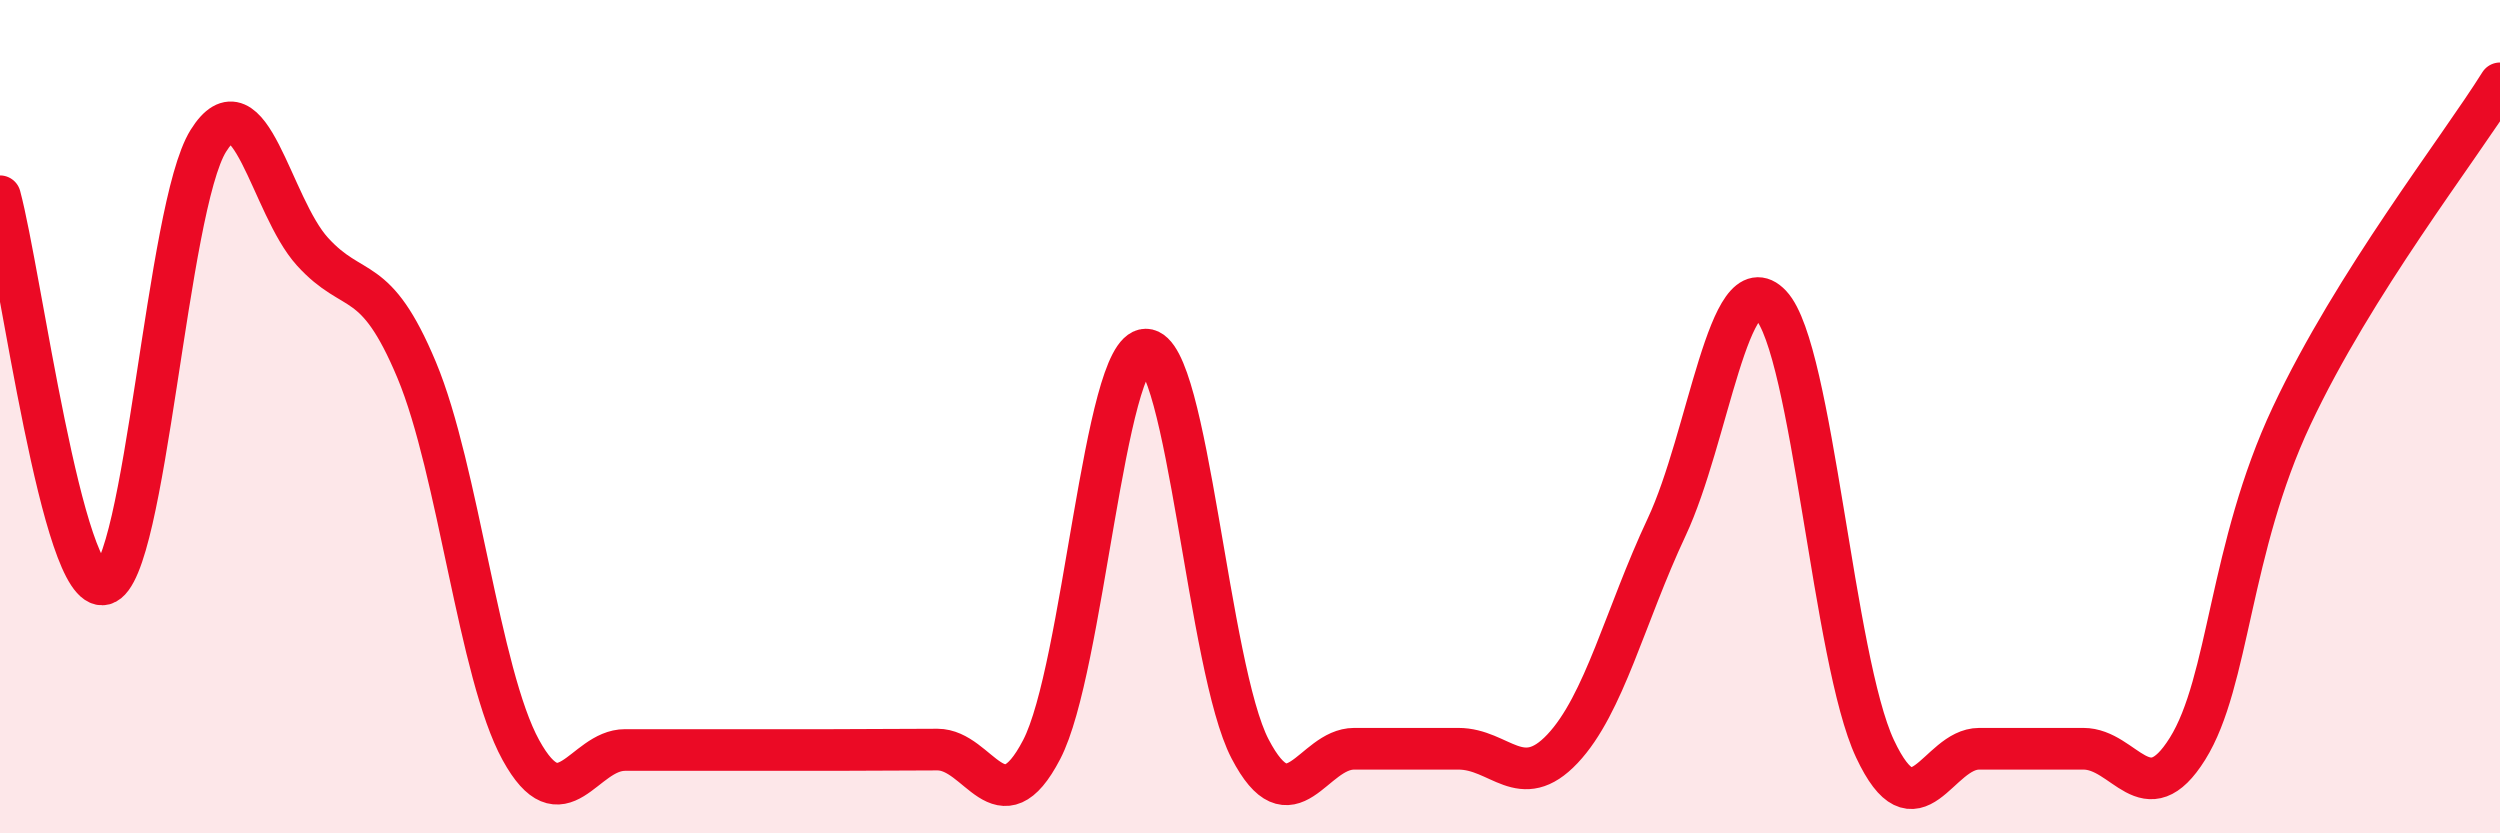 
    <svg width="60" height="20" viewBox="0 0 60 20" xmlns="http://www.w3.org/2000/svg">
      <path
        d="M 0,4.71 C 0.5,6.57 1.5,14.29 2.5,14.02 C 3.5,13.75 4,4.98 5,3.38 C 6,1.78 6.5,4.94 7.5,6.04 C 8.5,7.14 9,6.49 10,8.88 C 11,11.27 11.5,16.18 12.5,18 C 13.5,19.82 14,18 15,18 C 16,18 16.5,18 17.5,18 C 18.5,18 19,18 20,18 C 21,18 21.5,17.99 22.5,17.99 C 23.5,17.99 24,19.91 25,17.99 C 26,16.07 26.5,8.39 27.5,8.39 C 28.5,8.39 29,16.05 30,17.97 C 31,19.89 31.5,17.97 32.5,17.97 C 33.5,17.97 34,17.97 35,17.97 C 36,17.97 36.5,19.03 37.5,17.97 C 38.5,16.91 39,14.78 40,12.65 C 41,10.52 41.5,6.26 42.5,7.32 C 43.5,8.38 44,15.84 45,17.97 C 46,20.1 46.5,17.97 47.5,17.97 C 48.5,17.97 49,17.97 50,17.97 C 51,17.97 51.5,19.57 52.5,17.97 C 53.5,16.37 53.5,13.17 55,9.98 C 56.5,6.79 59,3.6 60,2L60 20L0 20Z"
        fill="#EB0A25"
        opacity="0.1"
        stroke-linecap="round"
        stroke-linejoin="round"
      />
      <path
        d="M 0,4.71 C 0.5,6.57 1.5,14.29 2.5,14.02 C 3.5,13.75 4,4.98 5,3.38 C 6,1.78 6.5,4.94 7.5,6.04 C 8.5,7.14 9,6.49 10,8.88 C 11,11.27 11.5,16.18 12.5,18 C 13.5,19.82 14,18 15,18 C 16,18 16.5,18 17.5,18 C 18.5,18 19,18 20,18 C 21,18 21.5,17.99 22.5,17.99 C 23.5,17.99 24,19.91 25,17.99 C 26,16.07 26.5,8.39 27.5,8.39 C 28.5,8.39 29,16.05 30,17.97 C 31,19.89 31.5,17.97 32.5,17.97 C 33.5,17.97 34,17.97 35,17.97 C 36,17.97 36.5,19.03 37.5,17.97 C 38.5,16.91 39,14.78 40,12.65 C 41,10.52 41.5,6.26 42.5,7.32 C 43.5,8.38 44,15.84 45,17.97 C 46,20.1 46.5,17.97 47.5,17.97 C 48.5,17.97 49,17.97 50,17.97 C 51,17.97 51.5,19.57 52.5,17.97 C 53.5,16.37 53.5,13.17 55,9.98 C 56.5,6.79 59,3.6 60,2"
        stroke="#EB0A25"
        stroke-width="1"
        fill="none"
        stroke-linecap="round"
        stroke-linejoin="round"
      />
    </svg>
  